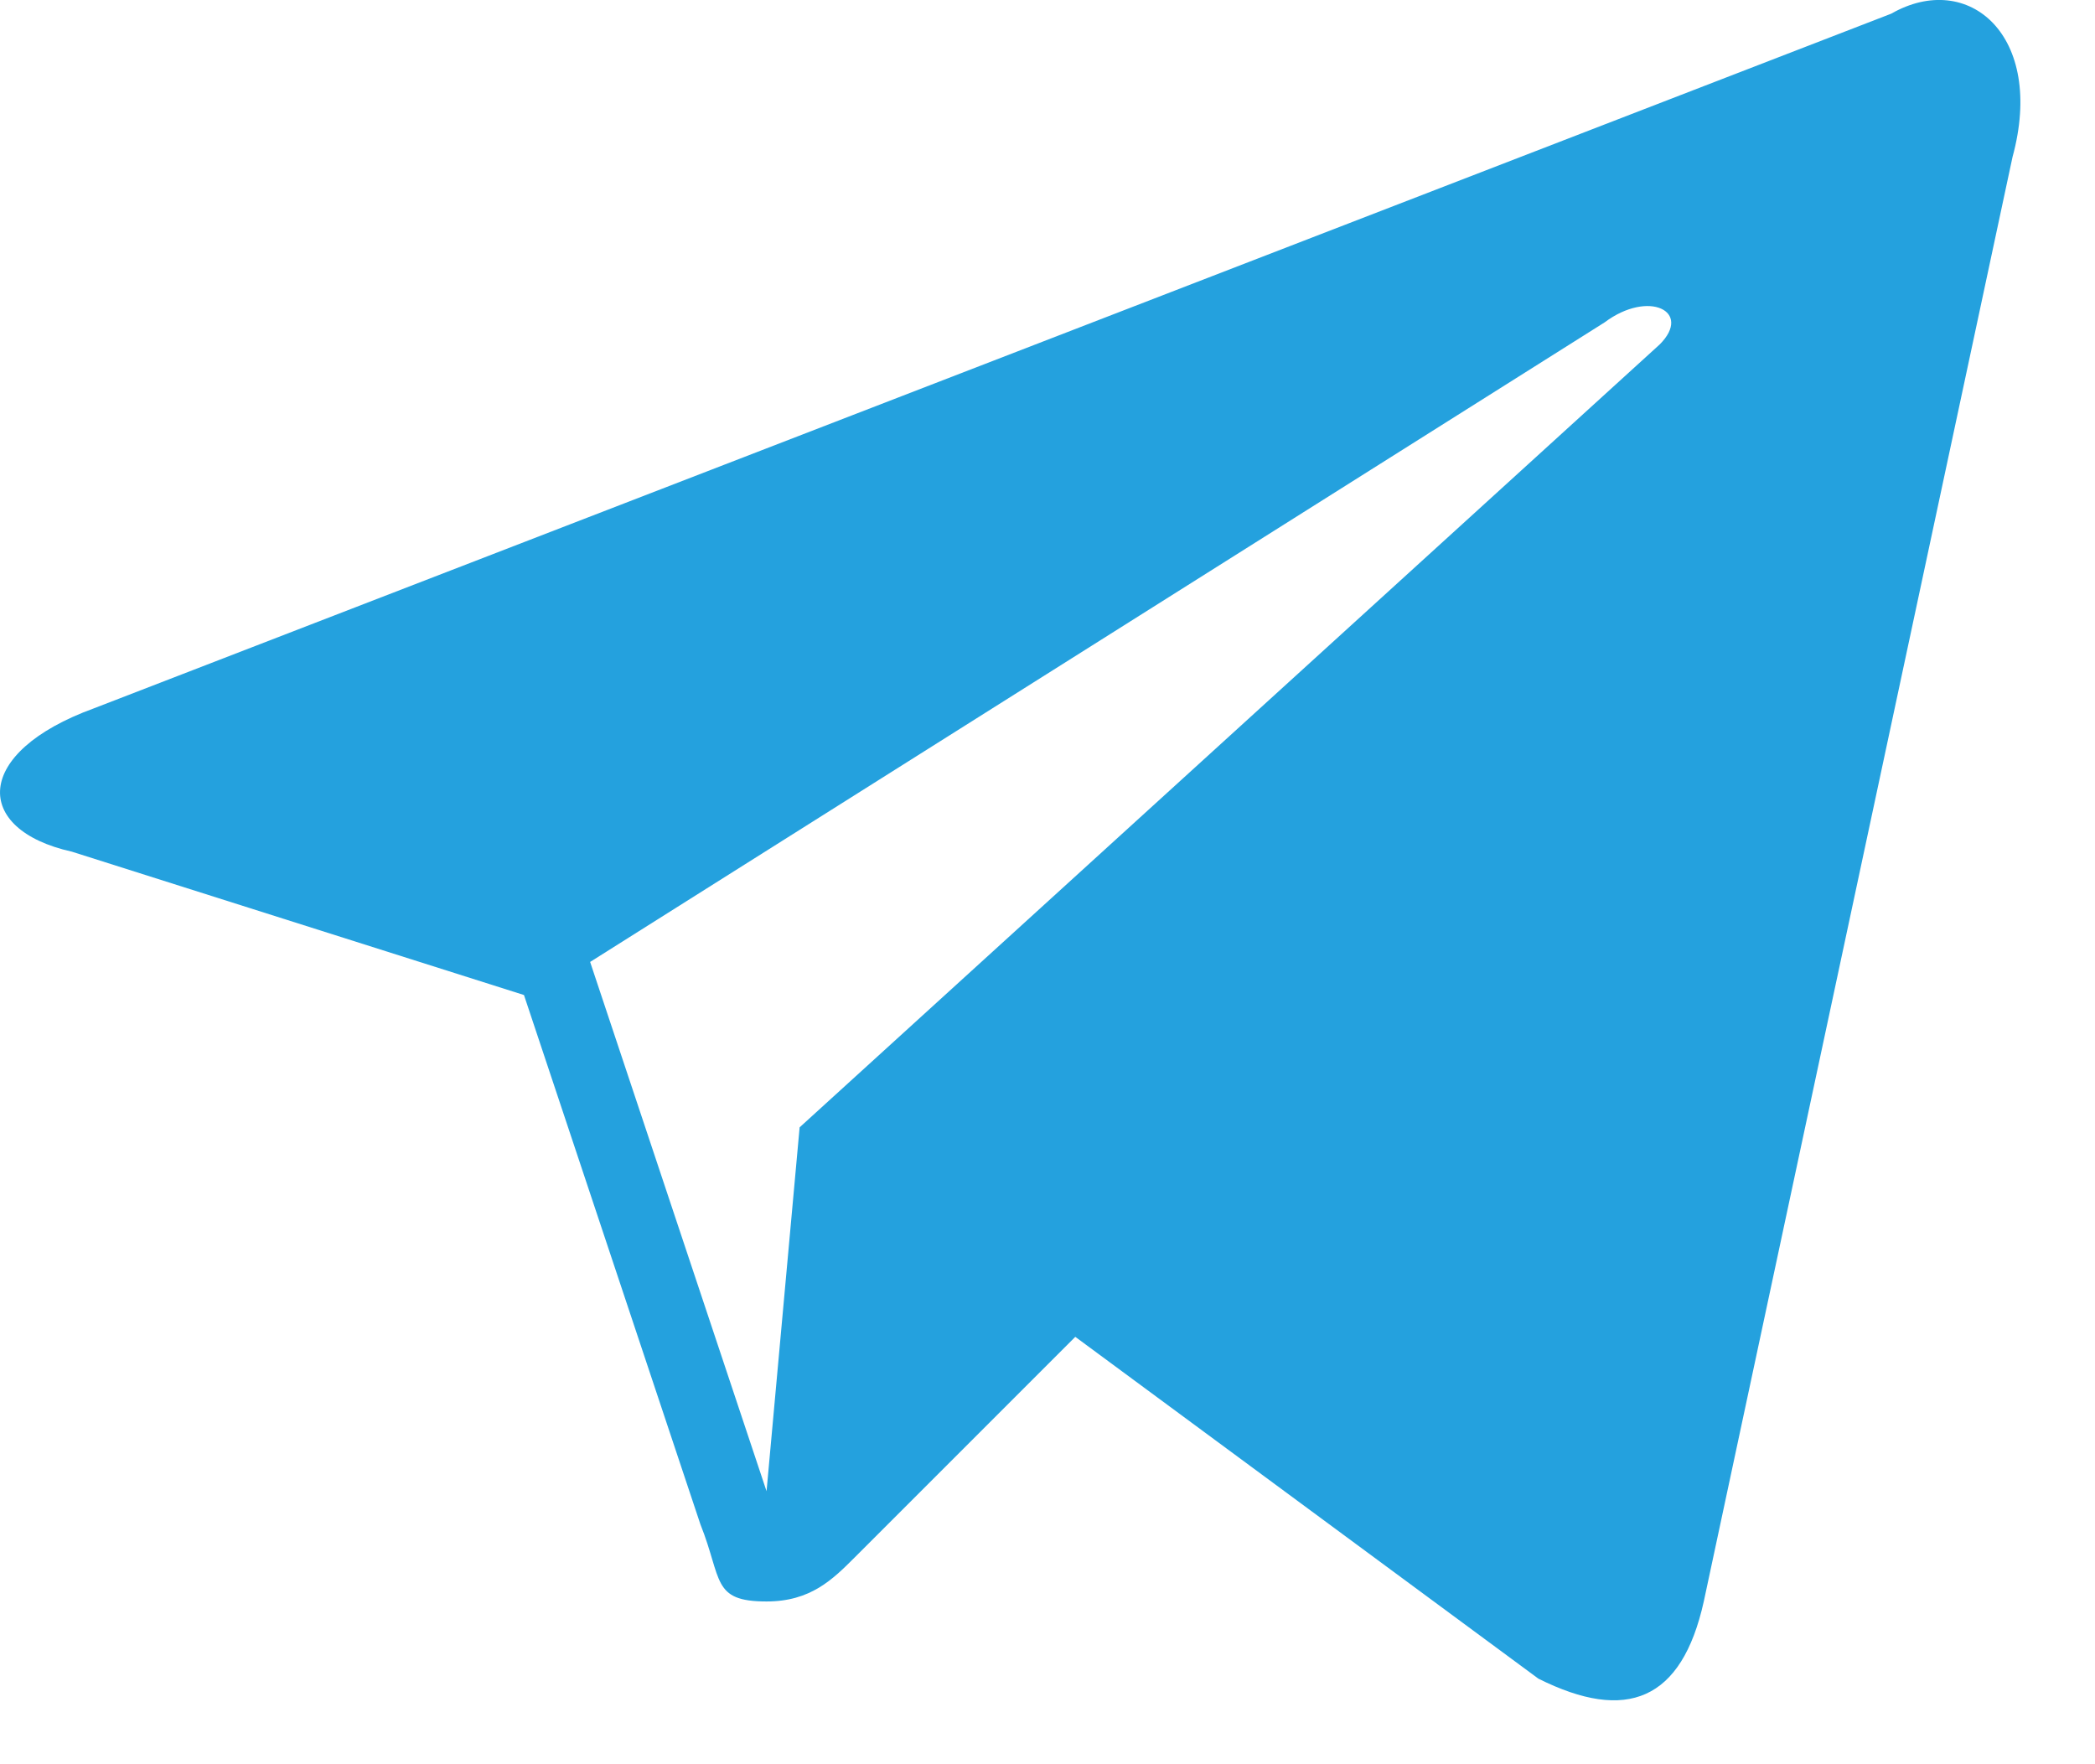 <svg width="19" height="16" viewBox="0 0 19 16" fill="none" xmlns="http://www.w3.org/2000/svg">
<path d="M17.152 0.124L0.852 6.424C-0.248 6.824 -0.248 7.524 0.652 7.724L4.752 9.024L6.352 13.824C6.552 14.324 6.452 14.524 6.952 14.524C7.352 14.524 7.552 14.324 7.752 14.124C7.852 14.024 8.752 13.124 9.752 12.124L13.952 15.224C14.752 15.624 15.252 15.424 15.452 14.524L18.252 1.424C18.552 0.324 17.852 -0.276 17.152 0.124ZM15.052 3.124L7.252 10.224L6.952 13.524L5.352 8.724L14.552 2.924C14.952 2.624 15.352 2.824 15.052 3.124Z" fill="#24A1DE"/>
</svg>
